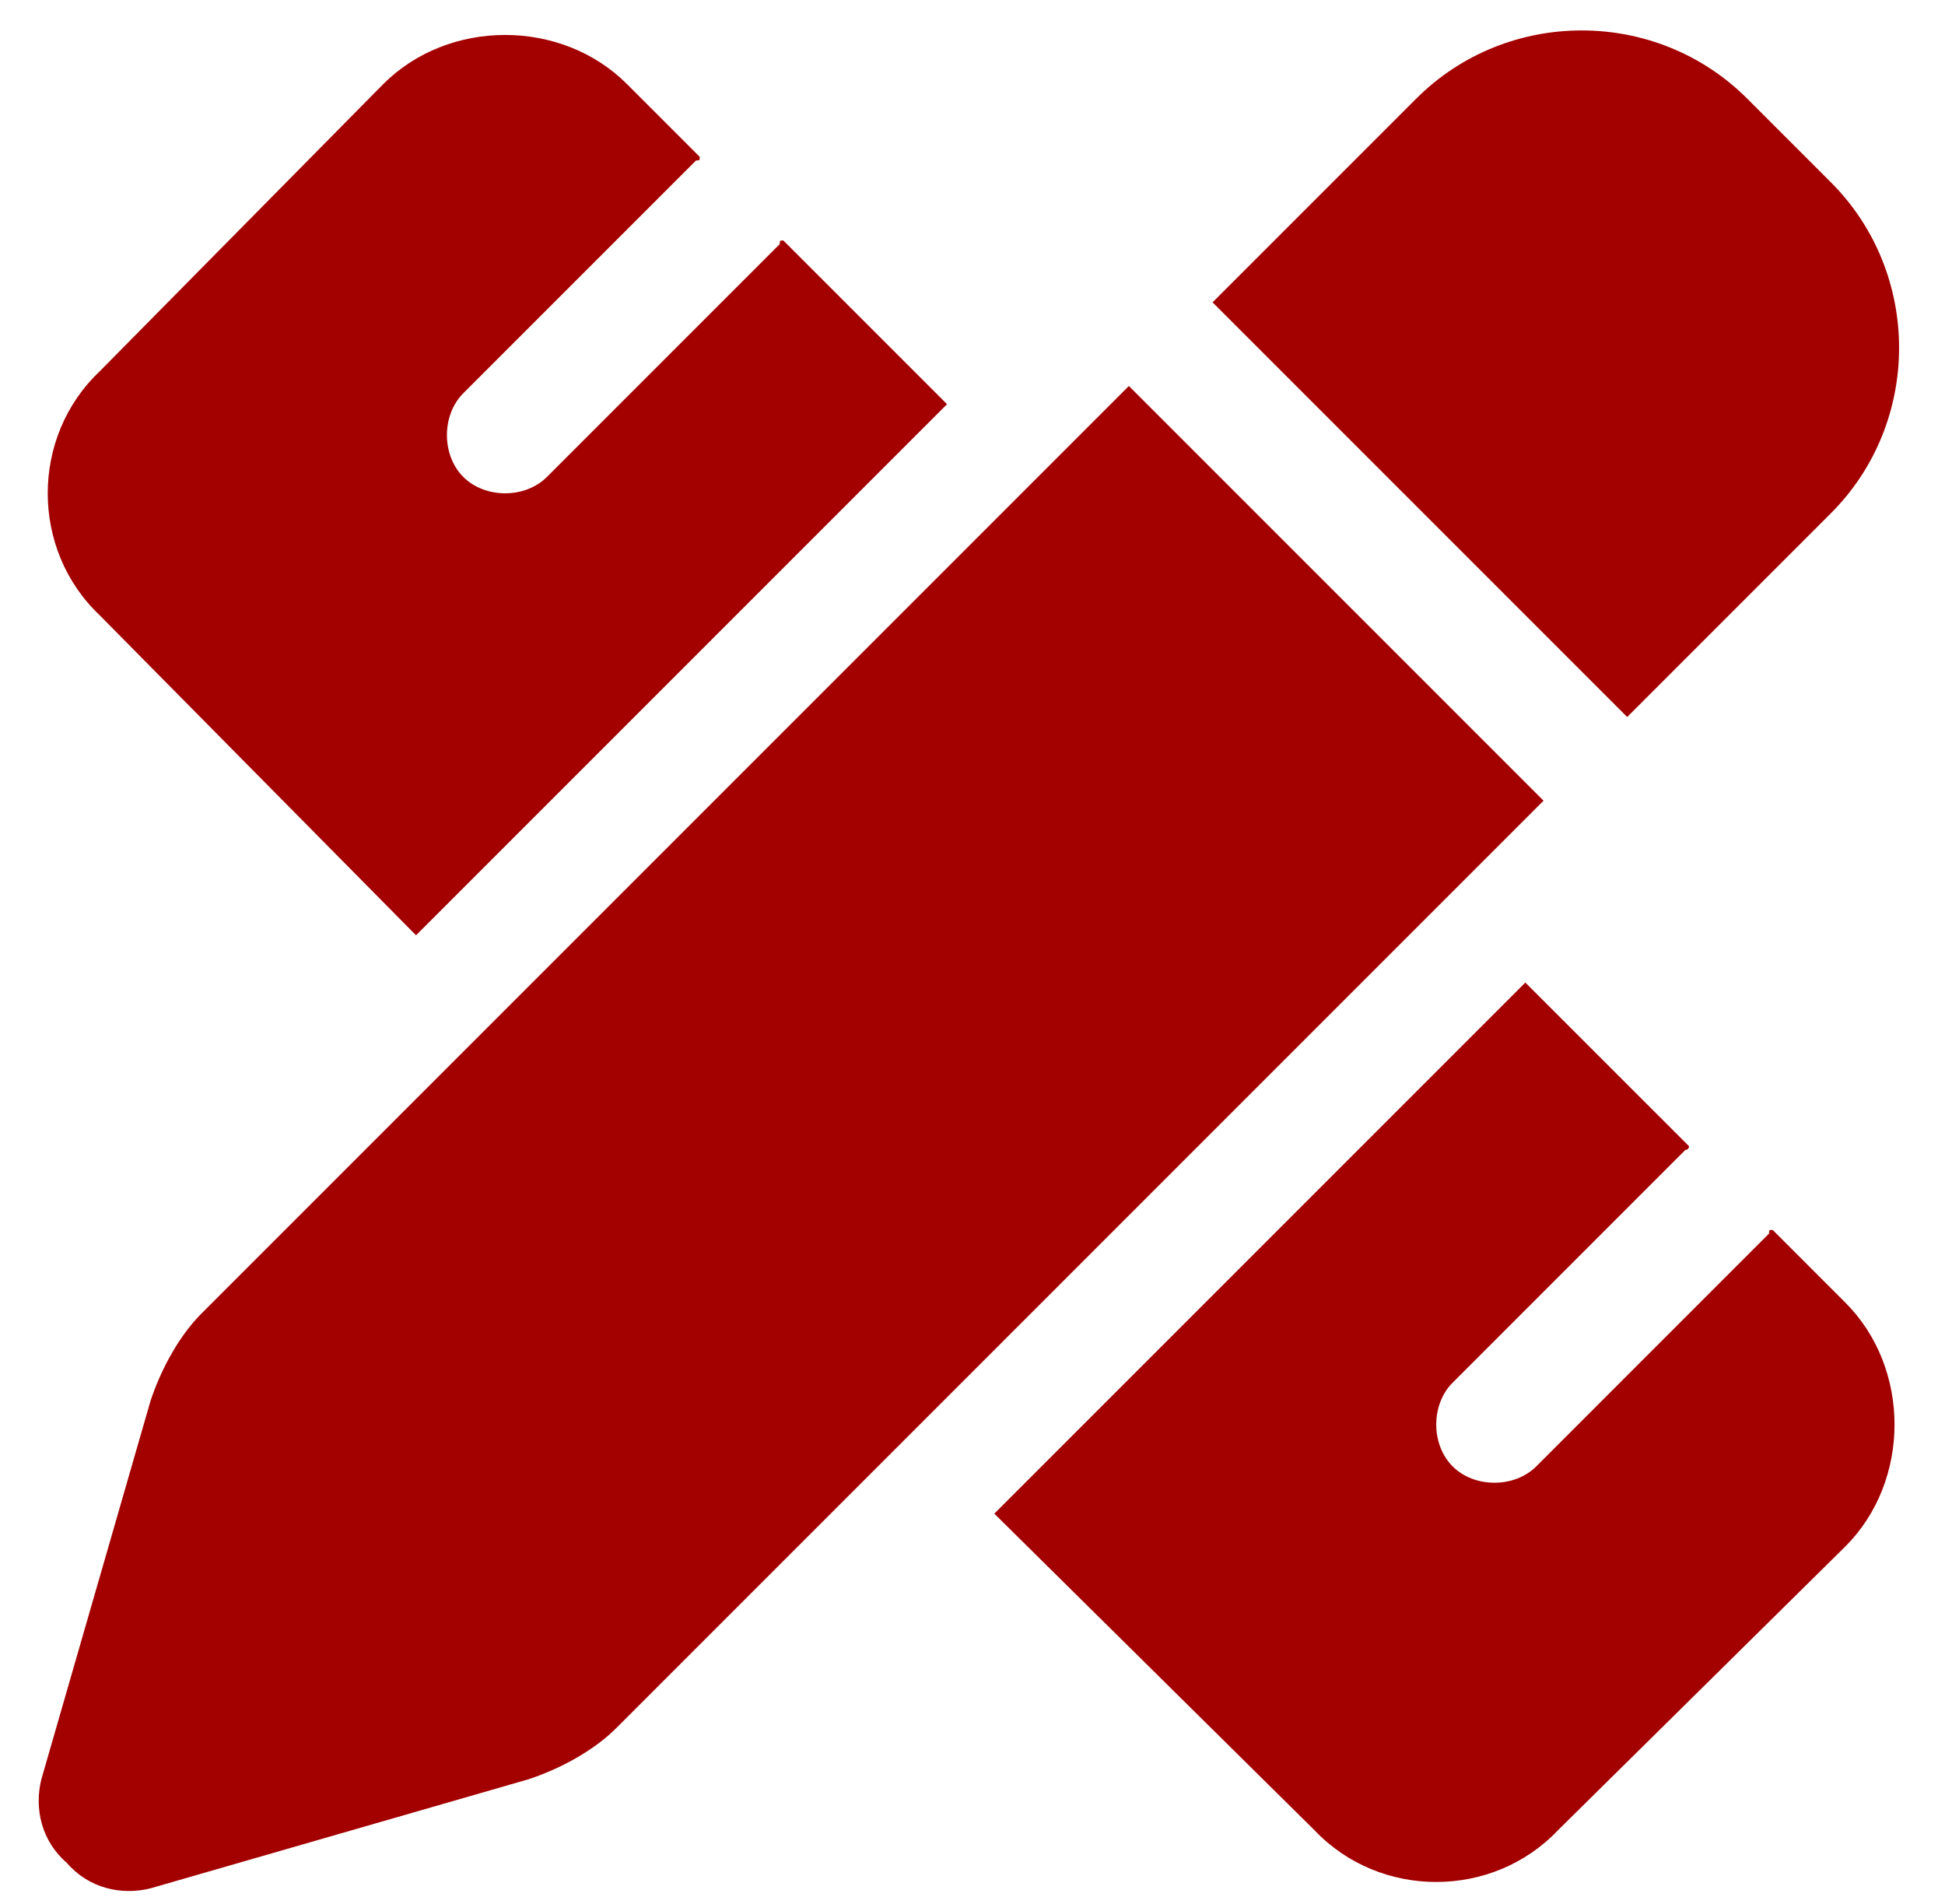 <svg xmlns="http://www.w3.org/2000/svg" width="47" height="46" viewBox="0 0 47 46" fill="none"><path d="M44.242 4.404C46.44 6.602 46.44 10.205 44.242 12.402L39.32 17.324L29.301 7.305L34.223 2.383C36.42 0.186 40.023 0.186 42.221 2.383L44.242 4.404ZM4.867 31.738L27.279 9.326L37.299 19.346L14.887 41.758C14.359 42.285 13.568 42.725 12.777 42.988L3.637 45.625C2.934 45.801 2.143 45.625 1.615 45.01C1 44.482 0.824 43.691 1 42.988L3.637 33.848C3.9 33.057 4.34 32.266 4.867 31.738ZM22.885 9.766L10.053 22.598L2.406 14.863C0.736 13.281 0.736 10.557 2.406 8.975L9.262 2.031C10.844 0.449 13.568 0.449 15.15 2.031L16.908 3.789C16.908 3.877 16.908 3.877 16.82 3.877L11.195 9.502C10.668 10.029 10.668 10.996 11.195 11.523C11.723 12.051 12.69 12.051 13.217 11.523L18.842 5.898C18.842 5.811 18.842 5.811 18.93 5.811L22.885 9.766ZM40.815 27.695C40.815 27.695 40.815 27.783 40.727 27.783L35.102 33.408C34.574 33.935 34.574 34.902 35.102 35.43C35.629 35.957 36.596 35.957 37.123 35.43L42.748 29.805C42.748 29.717 42.748 29.717 42.836 29.717L44.594 31.475C46.176 33.057 46.176 35.781 44.594 37.363L37.65 44.219C36.068 45.889 33.344 45.889 31.762 44.219L24.027 36.572L36.859 23.74L40.815 27.695Z" fill="#A30000"></path></svg>